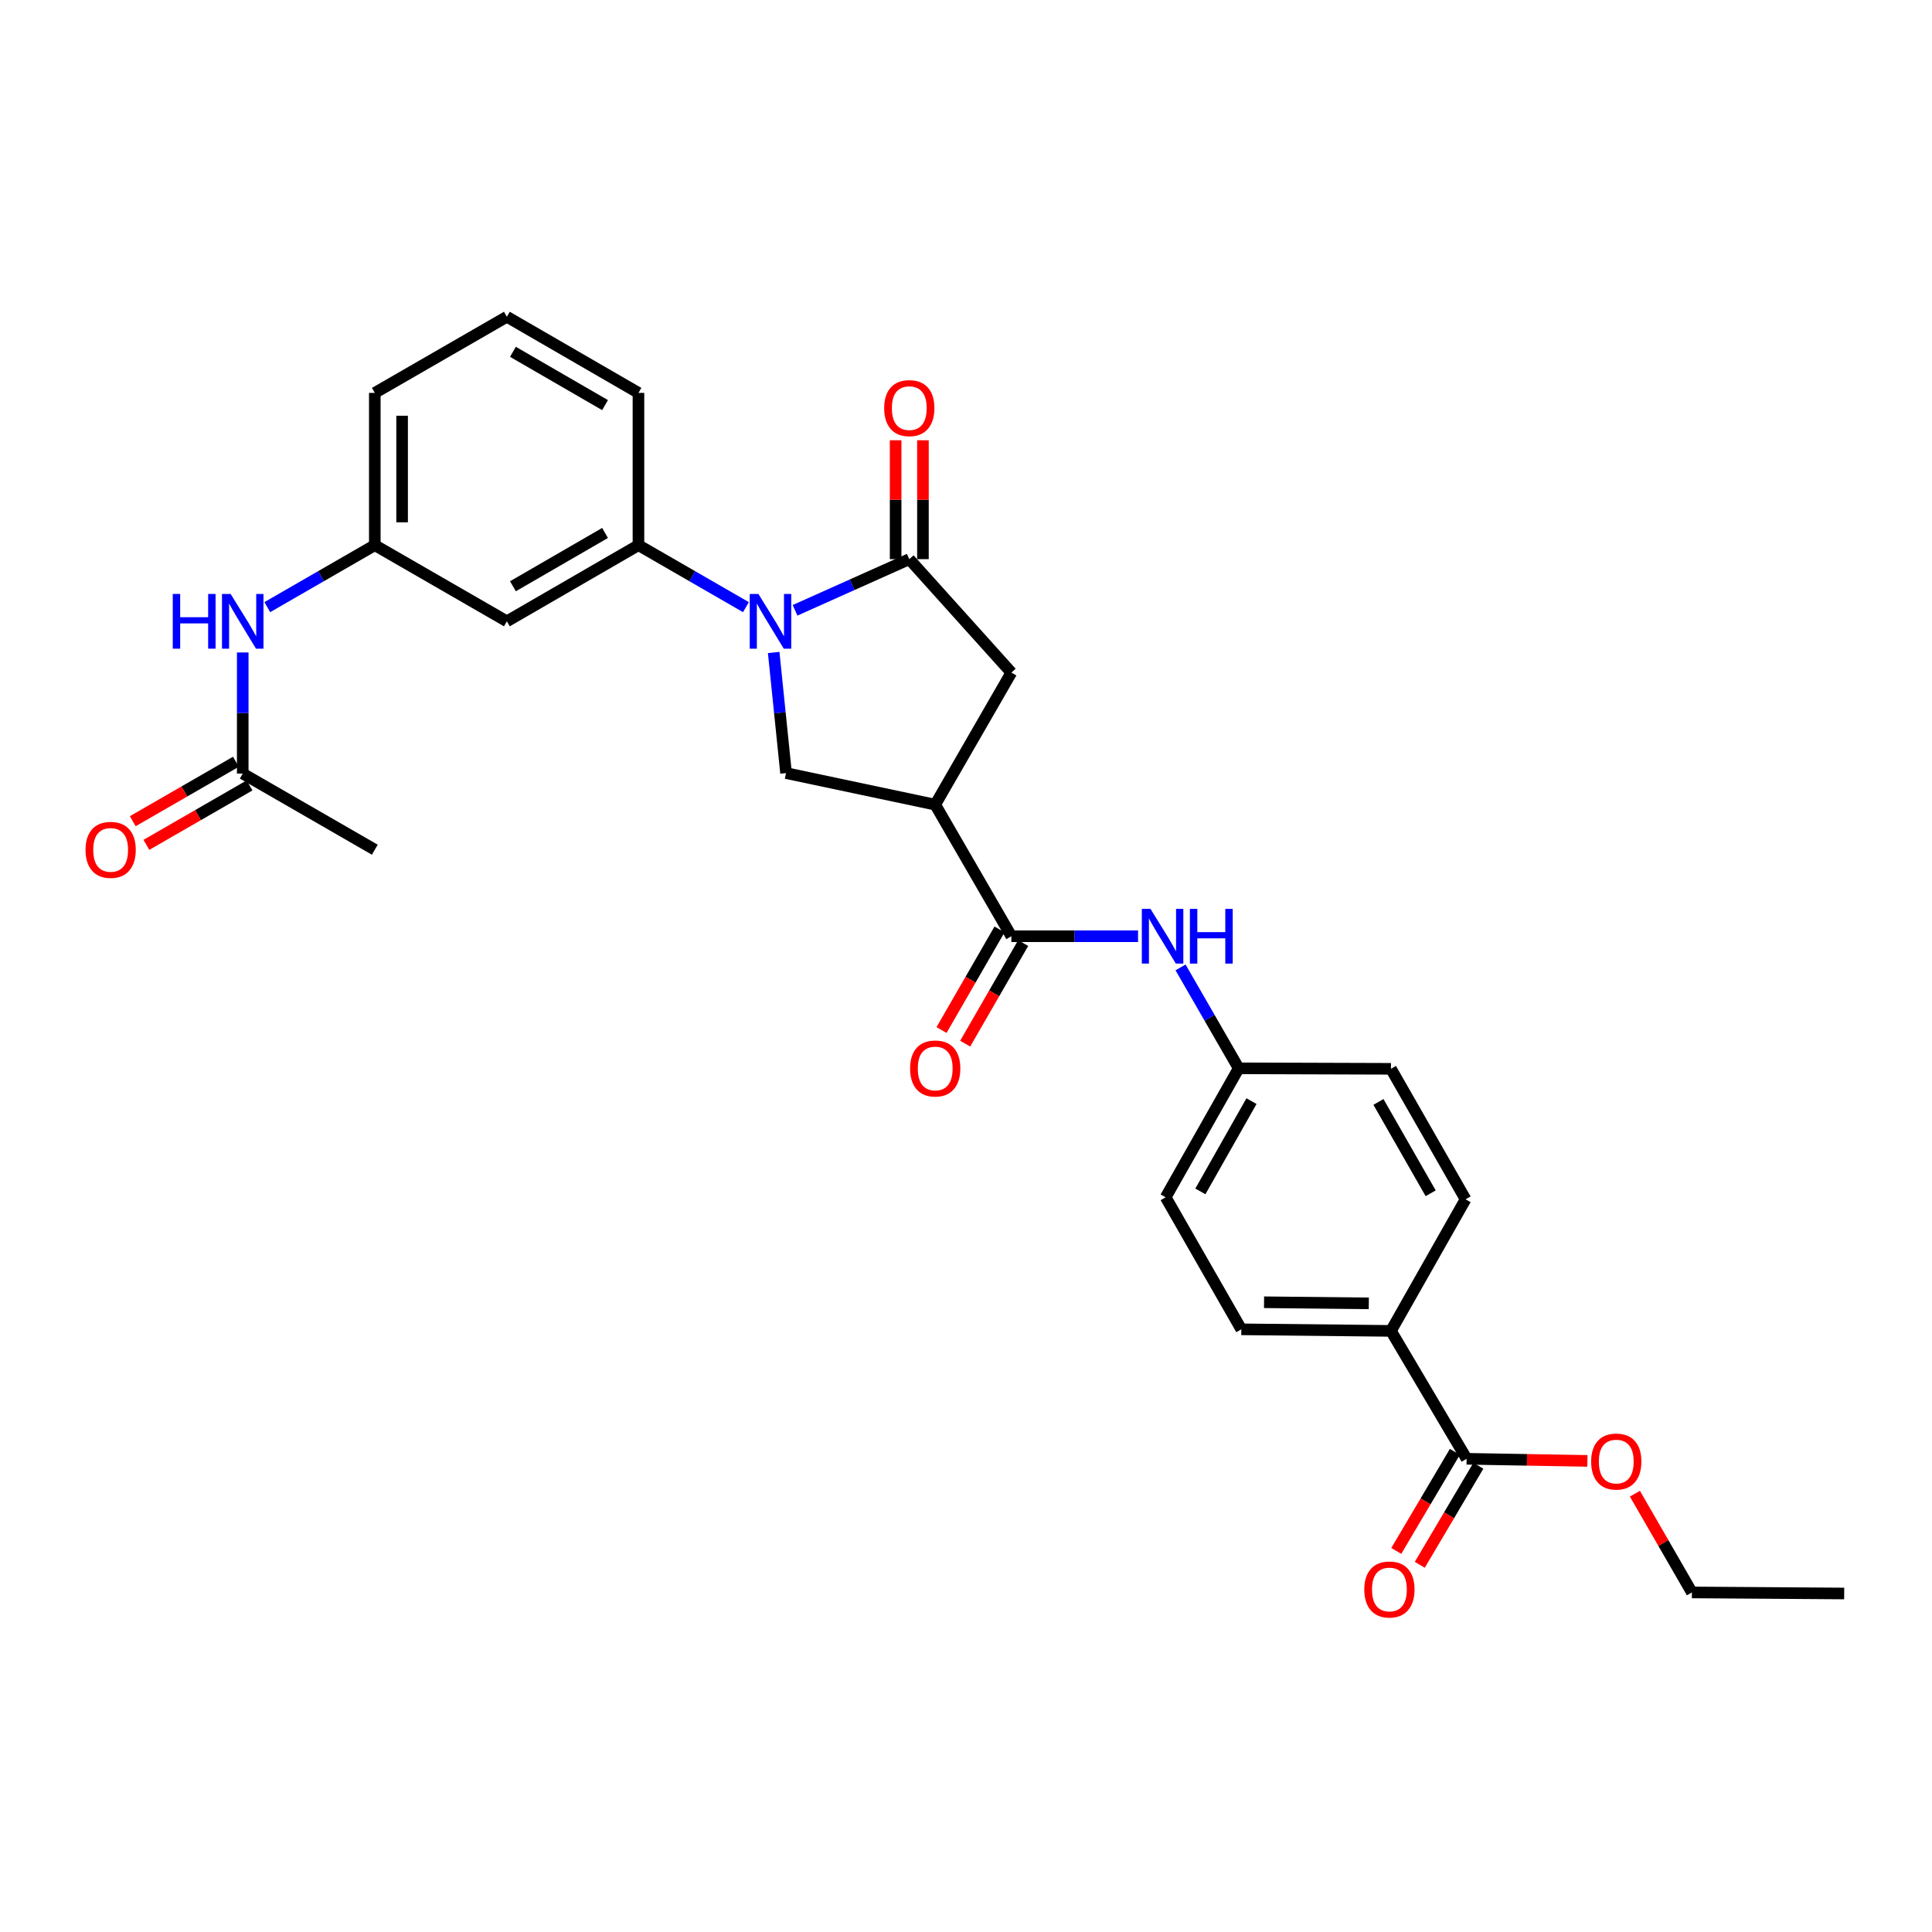 <?xml version='1.0' encoding='iso-8859-1'?>
<svg version='1.1' baseProfile='full'
              xmlns='http://www.w3.org/2000/svg'
                      xmlns:rdkit='http://www.rdkit.org/xml'
                      xmlns:xlink='http://www.w3.org/1999/xlink'
                  xml:space='preserve'
width='1000px' height='1000px' viewBox='0 0 1000 1000'>
<!-- END OF HEADER -->
<rect style='opacity:1.0;fill:#FFFFFF;stroke:none' width='1000' height='1000' x='0' y='0'> </rect>
<path class='bond-0' d='M 411.515,315.899 L 441.08,302.659' style='fill:none;fill-rule:evenodd;stroke:#0000FF;stroke-width:6px;stroke-linecap:butt;stroke-linejoin:miter;stroke-opacity:1' />
<path class='bond-0' d='M 441.08,302.659 L 470.645,289.42' style='fill:none;fill-rule:evenodd;stroke:#000000;stroke-width:6px;stroke-linecap:butt;stroke-linejoin:miter;stroke-opacity:1' />
<path class='bond-3' d='M 400.46,337.724 L 403.658,368.936' style='fill:none;fill-rule:evenodd;stroke:#0000FF;stroke-width:6px;stroke-linecap:butt;stroke-linejoin:miter;stroke-opacity:1' />
<path class='bond-3' d='M 403.658,368.936 L 406.856,400.148' style='fill:none;fill-rule:evenodd;stroke:#000000;stroke-width:6px;stroke-linecap:butt;stroke-linejoin:miter;stroke-opacity:1' />
<path class='bond-4' d='M 386.095,314.259 L 358.28,298.22' style='fill:none;fill-rule:evenodd;stroke:#0000FF;stroke-width:6px;stroke-linecap:butt;stroke-linejoin:miter;stroke-opacity:1' />
<path class='bond-4' d='M 358.28,298.22 L 330.464,282.18' style='fill:none;fill-rule:evenodd;stroke:#000000;stroke-width:6px;stroke-linecap:butt;stroke-linejoin:miter;stroke-opacity:1' />
<path class='bond-5' d='M 470.645,289.42 L 523.473,348.129' style='fill:none;fill-rule:evenodd;stroke:#000000;stroke-width:6px;stroke-linecap:butt;stroke-linejoin:miter;stroke-opacity:1' />
<path class='bond-12' d='M 477.712,289.42 L 477.712,258.648' style='fill:none;fill-rule:evenodd;stroke:#000000;stroke-width:6px;stroke-linecap:butt;stroke-linejoin:miter;stroke-opacity:1' />
<path class='bond-12' d='M 477.712,258.648 L 477.712,227.876' style='fill:none;fill-rule:evenodd;stroke:#FF0000;stroke-width:6px;stroke-linecap:butt;stroke-linejoin:miter;stroke-opacity:1' />
<path class='bond-12' d='M 463.578,289.42 L 463.578,258.648' style='fill:none;fill-rule:evenodd;stroke:#000000;stroke-width:6px;stroke-linecap:butt;stroke-linejoin:miter;stroke-opacity:1' />
<path class='bond-12' d='M 463.578,258.648 L 463.578,227.876' style='fill:none;fill-rule:evenodd;stroke:#FF0000;stroke-width:6px;stroke-linecap:butt;stroke-linejoin:miter;stroke-opacity:1' />
<path class='bond-1' d='M 484.064,416.488 L 406.856,400.148' style='fill:none;fill-rule:evenodd;stroke:#000000;stroke-width:6px;stroke-linecap:butt;stroke-linejoin:miter;stroke-opacity:1' />
<path class='bond-2' d='M 484.064,416.488 L 523.473,484.596' style='fill:none;fill-rule:evenodd;stroke:#000000;stroke-width:6px;stroke-linecap:butt;stroke-linejoin:miter;stroke-opacity:1' />
<path class='bond-29' d='M 484.064,416.488 L 523.473,348.129' style='fill:none;fill-rule:evenodd;stroke:#000000;stroke-width:6px;stroke-linecap:butt;stroke-linejoin:miter;stroke-opacity:1' />
<path class='bond-6' d='M 523.473,484.596 L 556.263,484.596' style='fill:none;fill-rule:evenodd;stroke:#000000;stroke-width:6px;stroke-linecap:butt;stroke-linejoin:miter;stroke-opacity:1' />
<path class='bond-6' d='M 556.263,484.596 L 589.052,484.596' style='fill:none;fill-rule:evenodd;stroke:#0000FF;stroke-width:6px;stroke-linecap:butt;stroke-linejoin:miter;stroke-opacity:1' />
<path class='bond-14' d='M 517.351,481.067 L 502.342,507.104' style='fill:none;fill-rule:evenodd;stroke:#000000;stroke-width:6px;stroke-linecap:butt;stroke-linejoin:miter;stroke-opacity:1' />
<path class='bond-14' d='M 502.342,507.104 L 487.333,533.141' style='fill:none;fill-rule:evenodd;stroke:#FF0000;stroke-width:6px;stroke-linecap:butt;stroke-linejoin:miter;stroke-opacity:1' />
<path class='bond-14' d='M 529.595,488.125 L 514.587,514.162' style='fill:none;fill-rule:evenodd;stroke:#000000;stroke-width:6px;stroke-linecap:butt;stroke-linejoin:miter;stroke-opacity:1' />
<path class='bond-14' d='M 514.587,514.162 L 499.578,540.199' style='fill:none;fill-rule:evenodd;stroke:#FF0000;stroke-width:6px;stroke-linecap:butt;stroke-linejoin:miter;stroke-opacity:1' />
<path class='bond-8' d='M 330.464,282.18 L 262.356,321.589' style='fill:none;fill-rule:evenodd;stroke:#000000;stroke-width:6px;stroke-linecap:butt;stroke-linejoin:miter;stroke-opacity:1' />
<path class='bond-8' d='M 313.169,275.858 L 265.494,303.445' style='fill:none;fill-rule:evenodd;stroke:#000000;stroke-width:6px;stroke-linecap:butt;stroke-linejoin:miter;stroke-opacity:1' />
<path class='bond-23' d='M 330.464,282.18 L 330.464,203.362' style='fill:none;fill-rule:evenodd;stroke:#000000;stroke-width:6px;stroke-linecap:butt;stroke-linejoin:miter;stroke-opacity:1' />
<path class='bond-17' d='M 611.045,500.729 L 626.094,526.846' style='fill:none;fill-rule:evenodd;stroke:#0000FF;stroke-width:6px;stroke-linecap:butt;stroke-linejoin:miter;stroke-opacity:1' />
<path class='bond-17' d='M 626.094,526.846 L 641.142,552.963' style='fill:none;fill-rule:evenodd;stroke:#000000;stroke-width:6px;stroke-linecap:butt;stroke-linejoin:miter;stroke-opacity:1' />
<path class='bond-7' d='M 759.118,755.072 L 719.96,688.865' style='fill:none;fill-rule:evenodd;stroke:#000000;stroke-width:6px;stroke-linecap:butt;stroke-linejoin:miter;stroke-opacity:1' />
<path class='bond-15' d='M 753.036,751.475 L 737.872,777.113' style='fill:none;fill-rule:evenodd;stroke:#000000;stroke-width:6px;stroke-linecap:butt;stroke-linejoin:miter;stroke-opacity:1' />
<path class='bond-15' d='M 737.872,777.113 L 722.707,802.751' style='fill:none;fill-rule:evenodd;stroke:#FF0000;stroke-width:6px;stroke-linecap:butt;stroke-linejoin:miter;stroke-opacity:1' />
<path class='bond-15' d='M 765.201,758.67 L 750.036,784.308' style='fill:none;fill-rule:evenodd;stroke:#000000;stroke-width:6px;stroke-linecap:butt;stroke-linejoin:miter;stroke-opacity:1' />
<path class='bond-15' d='M 750.036,784.308 L 734.872,809.946' style='fill:none;fill-rule:evenodd;stroke:#FF0000;stroke-width:6px;stroke-linecap:butt;stroke-linejoin:miter;stroke-opacity:1' />
<path class='bond-20' d='M 759.118,755.072 L 790.379,755.614' style='fill:none;fill-rule:evenodd;stroke:#000000;stroke-width:6px;stroke-linecap:butt;stroke-linejoin:miter;stroke-opacity:1' />
<path class='bond-20' d='M 790.379,755.614 L 821.641,756.156' style='fill:none;fill-rule:evenodd;stroke:#FF0000;stroke-width:6px;stroke-linecap:butt;stroke-linejoin:miter;stroke-opacity:1' />
<path class='bond-13' d='M 262.356,321.589 L 193.997,282.18' style='fill:none;fill-rule:evenodd;stroke:#000000;stroke-width:6px;stroke-linecap:butt;stroke-linejoin:miter;stroke-opacity:1' />
<path class='bond-9' d='M 125.638,400.407 L 125.638,369.064' style='fill:none;fill-rule:evenodd;stroke:#000000;stroke-width:6px;stroke-linecap:butt;stroke-linejoin:miter;stroke-opacity:1' />
<path class='bond-9' d='M 125.638,369.064 L 125.638,337.72' style='fill:none;fill-rule:evenodd;stroke:#0000FF;stroke-width:6px;stroke-linecap:butt;stroke-linejoin:miter;stroke-opacity:1' />
<path class='bond-16' d='M 122.109,394.285 L 95.412,409.671' style='fill:none;fill-rule:evenodd;stroke:#000000;stroke-width:6px;stroke-linecap:butt;stroke-linejoin:miter;stroke-opacity:1' />
<path class='bond-16' d='M 95.412,409.671 L 68.715,425.057' style='fill:none;fill-rule:evenodd;stroke:#FF0000;stroke-width:6px;stroke-linecap:butt;stroke-linejoin:miter;stroke-opacity:1' />
<path class='bond-16' d='M 129.166,406.53 L 102.469,421.916' style='fill:none;fill-rule:evenodd;stroke:#000000;stroke-width:6px;stroke-linecap:butt;stroke-linejoin:miter;stroke-opacity:1' />
<path class='bond-16' d='M 102.469,421.916 L 75.772,437.302' style='fill:none;fill-rule:evenodd;stroke:#FF0000;stroke-width:6px;stroke-linecap:butt;stroke-linejoin:miter;stroke-opacity:1' />
<path class='bond-25' d='M 125.638,400.407 L 193.997,439.808' style='fill:none;fill-rule:evenodd;stroke:#000000;stroke-width:6px;stroke-linecap:butt;stroke-linejoin:miter;stroke-opacity:1' />
<path class='bond-10' d='M 138.35,314.261 L 166.174,298.22' style='fill:none;fill-rule:evenodd;stroke:#0000FF;stroke-width:6px;stroke-linecap:butt;stroke-linejoin:miter;stroke-opacity:1' />
<path class='bond-10' d='M 166.174,298.22 L 193.997,282.18' style='fill:none;fill-rule:evenodd;stroke:#000000;stroke-width:6px;stroke-linecap:butt;stroke-linejoin:miter;stroke-opacity:1' />
<path class='bond-11' d='M 719.96,688.865 L 642.501,688.056' style='fill:none;fill-rule:evenodd;stroke:#000000;stroke-width:6px;stroke-linecap:butt;stroke-linejoin:miter;stroke-opacity:1' />
<path class='bond-11' d='M 708.489,674.611 L 654.267,674.044' style='fill:none;fill-rule:evenodd;stroke:#000000;stroke-width:6px;stroke-linecap:butt;stroke-linejoin:miter;stroke-opacity:1' />
<path class='bond-31' d='M 719.96,688.865 L 758.576,620.757' style='fill:none;fill-rule:evenodd;stroke:#000000;stroke-width:6px;stroke-linecap:butt;stroke-linejoin:miter;stroke-opacity:1' />
<path class='bond-30' d='M 193.997,282.18 L 193.997,203.362' style='fill:none;fill-rule:evenodd;stroke:#000000;stroke-width:6px;stroke-linecap:butt;stroke-linejoin:miter;stroke-opacity:1' />
<path class='bond-30' d='M 208.13,270.358 L 208.13,215.185' style='fill:none;fill-rule:evenodd;stroke:#000000;stroke-width:6px;stroke-linecap:butt;stroke-linejoin:miter;stroke-opacity:1' />
<path class='bond-21' d='M 641.142,552.963 L 719.96,553.214' style='fill:none;fill-rule:evenodd;stroke:#000000;stroke-width:6px;stroke-linecap:butt;stroke-linejoin:miter;stroke-opacity:1' />
<path class='bond-22' d='M 641.142,552.963 L 603.343,619.712' style='fill:none;fill-rule:evenodd;stroke:#000000;stroke-width:6px;stroke-linecap:butt;stroke-linejoin:miter;stroke-opacity:1' />
<path class='bond-22' d='M 647.771,569.94 L 621.311,616.665' style='fill:none;fill-rule:evenodd;stroke:#000000;stroke-width:6px;stroke-linecap:butt;stroke-linejoin:miter;stroke-opacity:1' />
<path class='bond-18' d='M 642.501,688.056 L 603.343,619.712' style='fill:none;fill-rule:evenodd;stroke:#000000;stroke-width:6px;stroke-linecap:butt;stroke-linejoin:miter;stroke-opacity:1' />
<path class='bond-19' d='M 758.576,620.757 L 719.96,553.214' style='fill:none;fill-rule:evenodd;stroke:#000000;stroke-width:6px;stroke-linecap:butt;stroke-linejoin:miter;stroke-opacity:1' />
<path class='bond-19' d='M 740.514,617.64 L 713.483,570.361' style='fill:none;fill-rule:evenodd;stroke:#000000;stroke-width:6px;stroke-linecap:butt;stroke-linejoin:miter;stroke-opacity:1' />
<path class='bond-27' d='M 846.225,773.133 L 860.973,798.687' style='fill:none;fill-rule:evenodd;stroke:#FF0000;stroke-width:6px;stroke-linecap:butt;stroke-linejoin:miter;stroke-opacity:1' />
<path class='bond-27' d='M 860.973,798.687 L 875.72,824.24' style='fill:none;fill-rule:evenodd;stroke:#000000;stroke-width:6px;stroke-linecap:butt;stroke-linejoin:miter;stroke-opacity:1' />
<path class='bond-24' d='M 330.464,203.362 L 262.356,163.953' style='fill:none;fill-rule:evenodd;stroke:#000000;stroke-width:6px;stroke-linecap:butt;stroke-linejoin:miter;stroke-opacity:1' />
<path class='bond-24' d='M 313.169,209.684 L 265.494,182.098' style='fill:none;fill-rule:evenodd;stroke:#000000;stroke-width:6px;stroke-linecap:butt;stroke-linejoin:miter;stroke-opacity:1' />
<path class='bond-26' d='M 262.356,163.953 L 193.997,203.362' style='fill:none;fill-rule:evenodd;stroke:#000000;stroke-width:6px;stroke-linecap:butt;stroke-linejoin:miter;stroke-opacity:1' />
<path class='bond-28' d='M 875.72,824.24 L 954.545,824.79' style='fill:none;fill-rule:evenodd;stroke:#000000;stroke-width:6px;stroke-linecap:butt;stroke-linejoin:miter;stroke-opacity:1' />
<path  class='atom-0' d='M 392.547 307.429
L 401.827 322.429
Q 402.747 323.909, 404.227 326.589
Q 405.707 329.269, 405.787 329.429
L 405.787 307.429
L 409.547 307.429
L 409.547 335.749
L 405.667 335.749
L 395.707 319.349
Q 394.547 317.429, 393.307 315.229
Q 392.107 313.029, 391.747 312.349
L 391.747 335.749
L 388.067 335.749
L 388.067 307.429
L 392.547 307.429
' fill='#0000FF'/>
<path  class='atom-7' d='M 595.489 470.436
L 604.769 485.436
Q 605.689 486.916, 607.169 489.596
Q 608.649 492.276, 608.729 492.436
L 608.729 470.436
L 612.489 470.436
L 612.489 498.756
L 608.609 498.756
L 598.649 482.356
Q 597.489 480.436, 596.249 478.236
Q 595.049 476.036, 594.689 475.356
L 594.689 498.756
L 591.009 498.756
L 591.009 470.436
L 595.489 470.436
' fill='#0000FF'/>
<path  class='atom-7' d='M 615.889 470.436
L 619.729 470.436
L 619.729 482.476
L 634.209 482.476
L 634.209 470.436
L 638.049 470.436
L 638.049 498.756
L 634.209 498.756
L 634.209 485.676
L 619.729 485.676
L 619.729 498.756
L 615.889 498.756
L 615.889 470.436
' fill='#0000FF'/>
<path  class='atom-11' d='M 89.418 307.429
L 93.258 307.429
L 93.258 319.469
L 107.738 319.469
L 107.738 307.429
L 111.578 307.429
L 111.578 335.749
L 107.738 335.749
L 107.738 322.669
L 93.258 322.669
L 93.258 335.749
L 89.418 335.749
L 89.418 307.429
' fill='#0000FF'/>
<path  class='atom-11' d='M 119.378 307.429
L 128.658 322.429
Q 129.578 323.909, 131.058 326.589
Q 132.538 329.269, 132.618 329.429
L 132.618 307.429
L 136.378 307.429
L 136.378 335.749
L 132.498 335.749
L 122.538 319.349
Q 121.378 317.429, 120.138 315.229
Q 118.938 313.029, 118.578 312.349
L 118.578 335.749
L 114.898 335.749
L 114.898 307.429
L 119.378 307.429
' fill='#0000FF'/>
<path  class='atom-13' d='M 457.645 211.239
Q 457.645 204.439, 461.005 200.639
Q 464.365 196.839, 470.645 196.839
Q 476.925 196.839, 480.285 200.639
Q 483.645 204.439, 483.645 211.239
Q 483.645 218.119, 480.245 222.039
Q 476.845 225.919, 470.645 225.919
Q 464.405 225.919, 461.005 222.039
Q 457.645 218.159, 457.645 211.239
M 470.645 222.719
Q 474.965 222.719, 477.285 219.839
Q 479.645 216.919, 479.645 211.239
Q 479.645 205.679, 477.285 202.879
Q 474.965 200.039, 470.645 200.039
Q 466.325 200.039, 463.965 202.839
Q 461.645 205.639, 461.645 211.239
Q 461.645 216.959, 463.965 219.839
Q 466.325 222.719, 470.645 222.719
' fill='#FF0000'/>
<path  class='atom-15' d='M 471.064 553.043
Q 471.064 546.243, 474.424 542.443
Q 477.784 538.643, 484.064 538.643
Q 490.344 538.643, 493.704 542.443
Q 497.064 546.243, 497.064 553.043
Q 497.064 559.923, 493.664 563.843
Q 490.264 567.723, 484.064 567.723
Q 477.824 567.723, 474.424 563.843
Q 471.064 559.963, 471.064 553.043
M 484.064 564.523
Q 488.384 564.523, 490.704 561.643
Q 493.064 558.723, 493.064 553.043
Q 493.064 547.483, 490.704 544.683
Q 488.384 541.843, 484.064 541.843
Q 479.744 541.843, 477.384 544.643
Q 475.064 547.443, 475.064 553.043
Q 475.064 558.763, 477.384 561.643
Q 479.744 564.523, 484.064 564.523
' fill='#FF0000'/>
<path  class='atom-16' d='M 706.159 822.711
Q 706.159 815.911, 709.519 812.111
Q 712.879 808.311, 719.159 808.311
Q 725.439 808.311, 728.799 812.111
Q 732.159 815.911, 732.159 822.711
Q 732.159 829.591, 728.759 833.511
Q 725.359 837.391, 719.159 837.391
Q 712.919 837.391, 709.519 833.511
Q 706.159 829.631, 706.159 822.711
M 719.159 834.191
Q 723.479 834.191, 725.799 831.311
Q 728.159 828.391, 728.159 822.711
Q 728.159 817.151, 725.799 814.351
Q 723.479 811.511, 719.159 811.511
Q 714.839 811.511, 712.479 814.311
Q 710.159 817.111, 710.159 822.711
Q 710.159 828.431, 712.479 831.311
Q 714.839 834.191, 719.159 834.191
' fill='#FF0000'/>
<path  class='atom-17' d='M 44.271 439.888
Q 44.271 433.088, 47.631 429.288
Q 50.991 425.488, 57.271 425.488
Q 63.551 425.488, 66.911 429.288
Q 70.271 433.088, 70.271 439.888
Q 70.271 446.768, 66.871 450.688
Q 63.471 454.568, 57.271 454.568
Q 51.031 454.568, 47.631 450.688
Q 44.271 446.808, 44.271 439.888
M 57.271 451.368
Q 61.591 451.368, 63.911 448.488
Q 66.271 445.568, 66.271 439.888
Q 66.271 434.328, 63.911 431.528
Q 61.591 428.688, 57.271 428.688
Q 52.951 428.688, 50.591 431.488
Q 48.271 434.288, 48.271 439.888
Q 48.271 445.608, 50.591 448.488
Q 52.951 451.368, 57.271 451.368
' fill='#FF0000'/>
<path  class='atom-21' d='M 823.578 756.495
Q 823.578 749.695, 826.938 745.895
Q 830.298 742.095, 836.578 742.095
Q 842.858 742.095, 846.218 745.895
Q 849.578 749.695, 849.578 756.495
Q 849.578 763.375, 846.178 767.295
Q 842.778 771.175, 836.578 771.175
Q 830.338 771.175, 826.938 767.295
Q 823.578 763.415, 823.578 756.495
M 836.578 767.975
Q 840.898 767.975, 843.218 765.095
Q 845.578 762.175, 845.578 756.495
Q 845.578 750.935, 843.218 748.135
Q 840.898 745.295, 836.578 745.295
Q 832.258 745.295, 829.898 748.095
Q 827.578 750.895, 827.578 756.495
Q 827.578 762.215, 829.898 765.095
Q 832.258 767.975, 836.578 767.975
' fill='#FF0000'/>
</svg>
